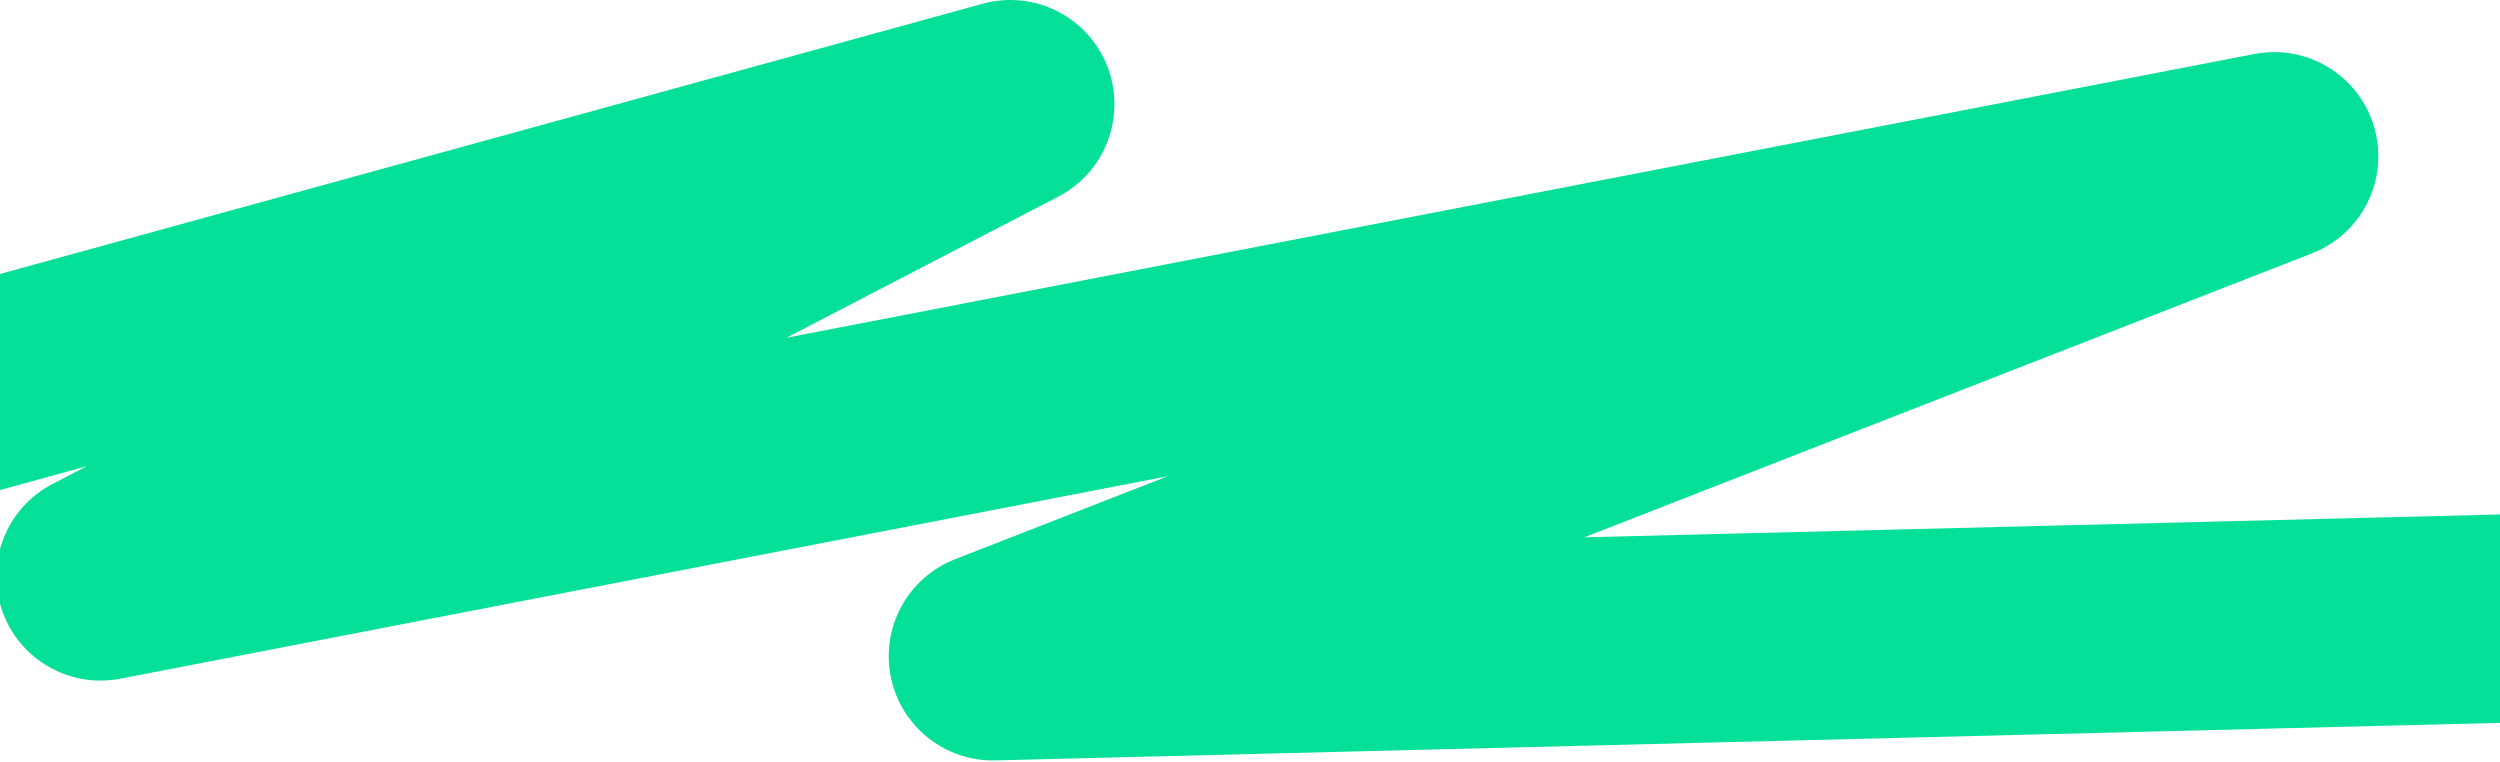 <svg width="1440" height="439" viewBox="0 0 1440 439" fill="none" xmlns="http://www.w3.org/2000/svg">
<path fillRule="evenodd" clipRule="evenodd" d="M637.771 38.113C648.974 66.694 636.798 99.121 609.552 113.263L452.983 194.536L1298.52 31.101C1328.99 25.211 1358.93 43.53 1367.55 73.342C1376.17 103.155 1360.63 134.623 1331.72 145.905L912.529 309.493L1612.41 292.029L1615.41 411.992L573.406 437.992C544.275 438.719 518.834 418.41 513.088 389.843C507.341 361.275 522.951 332.709 550.097 322.116L672.614 274.304L69.296 390.92C40.025 396.578 11.04 379.886 1.242 351.729C-8.556 323.572 3.806 292.492 30.267 278.757L50.005 268.511L-282.181 359.863L-314 244.158L566 2.158C595.599 -5.982 626.568 9.533 637.771 38.113Z" fill="#04E098"/>
</svg>
